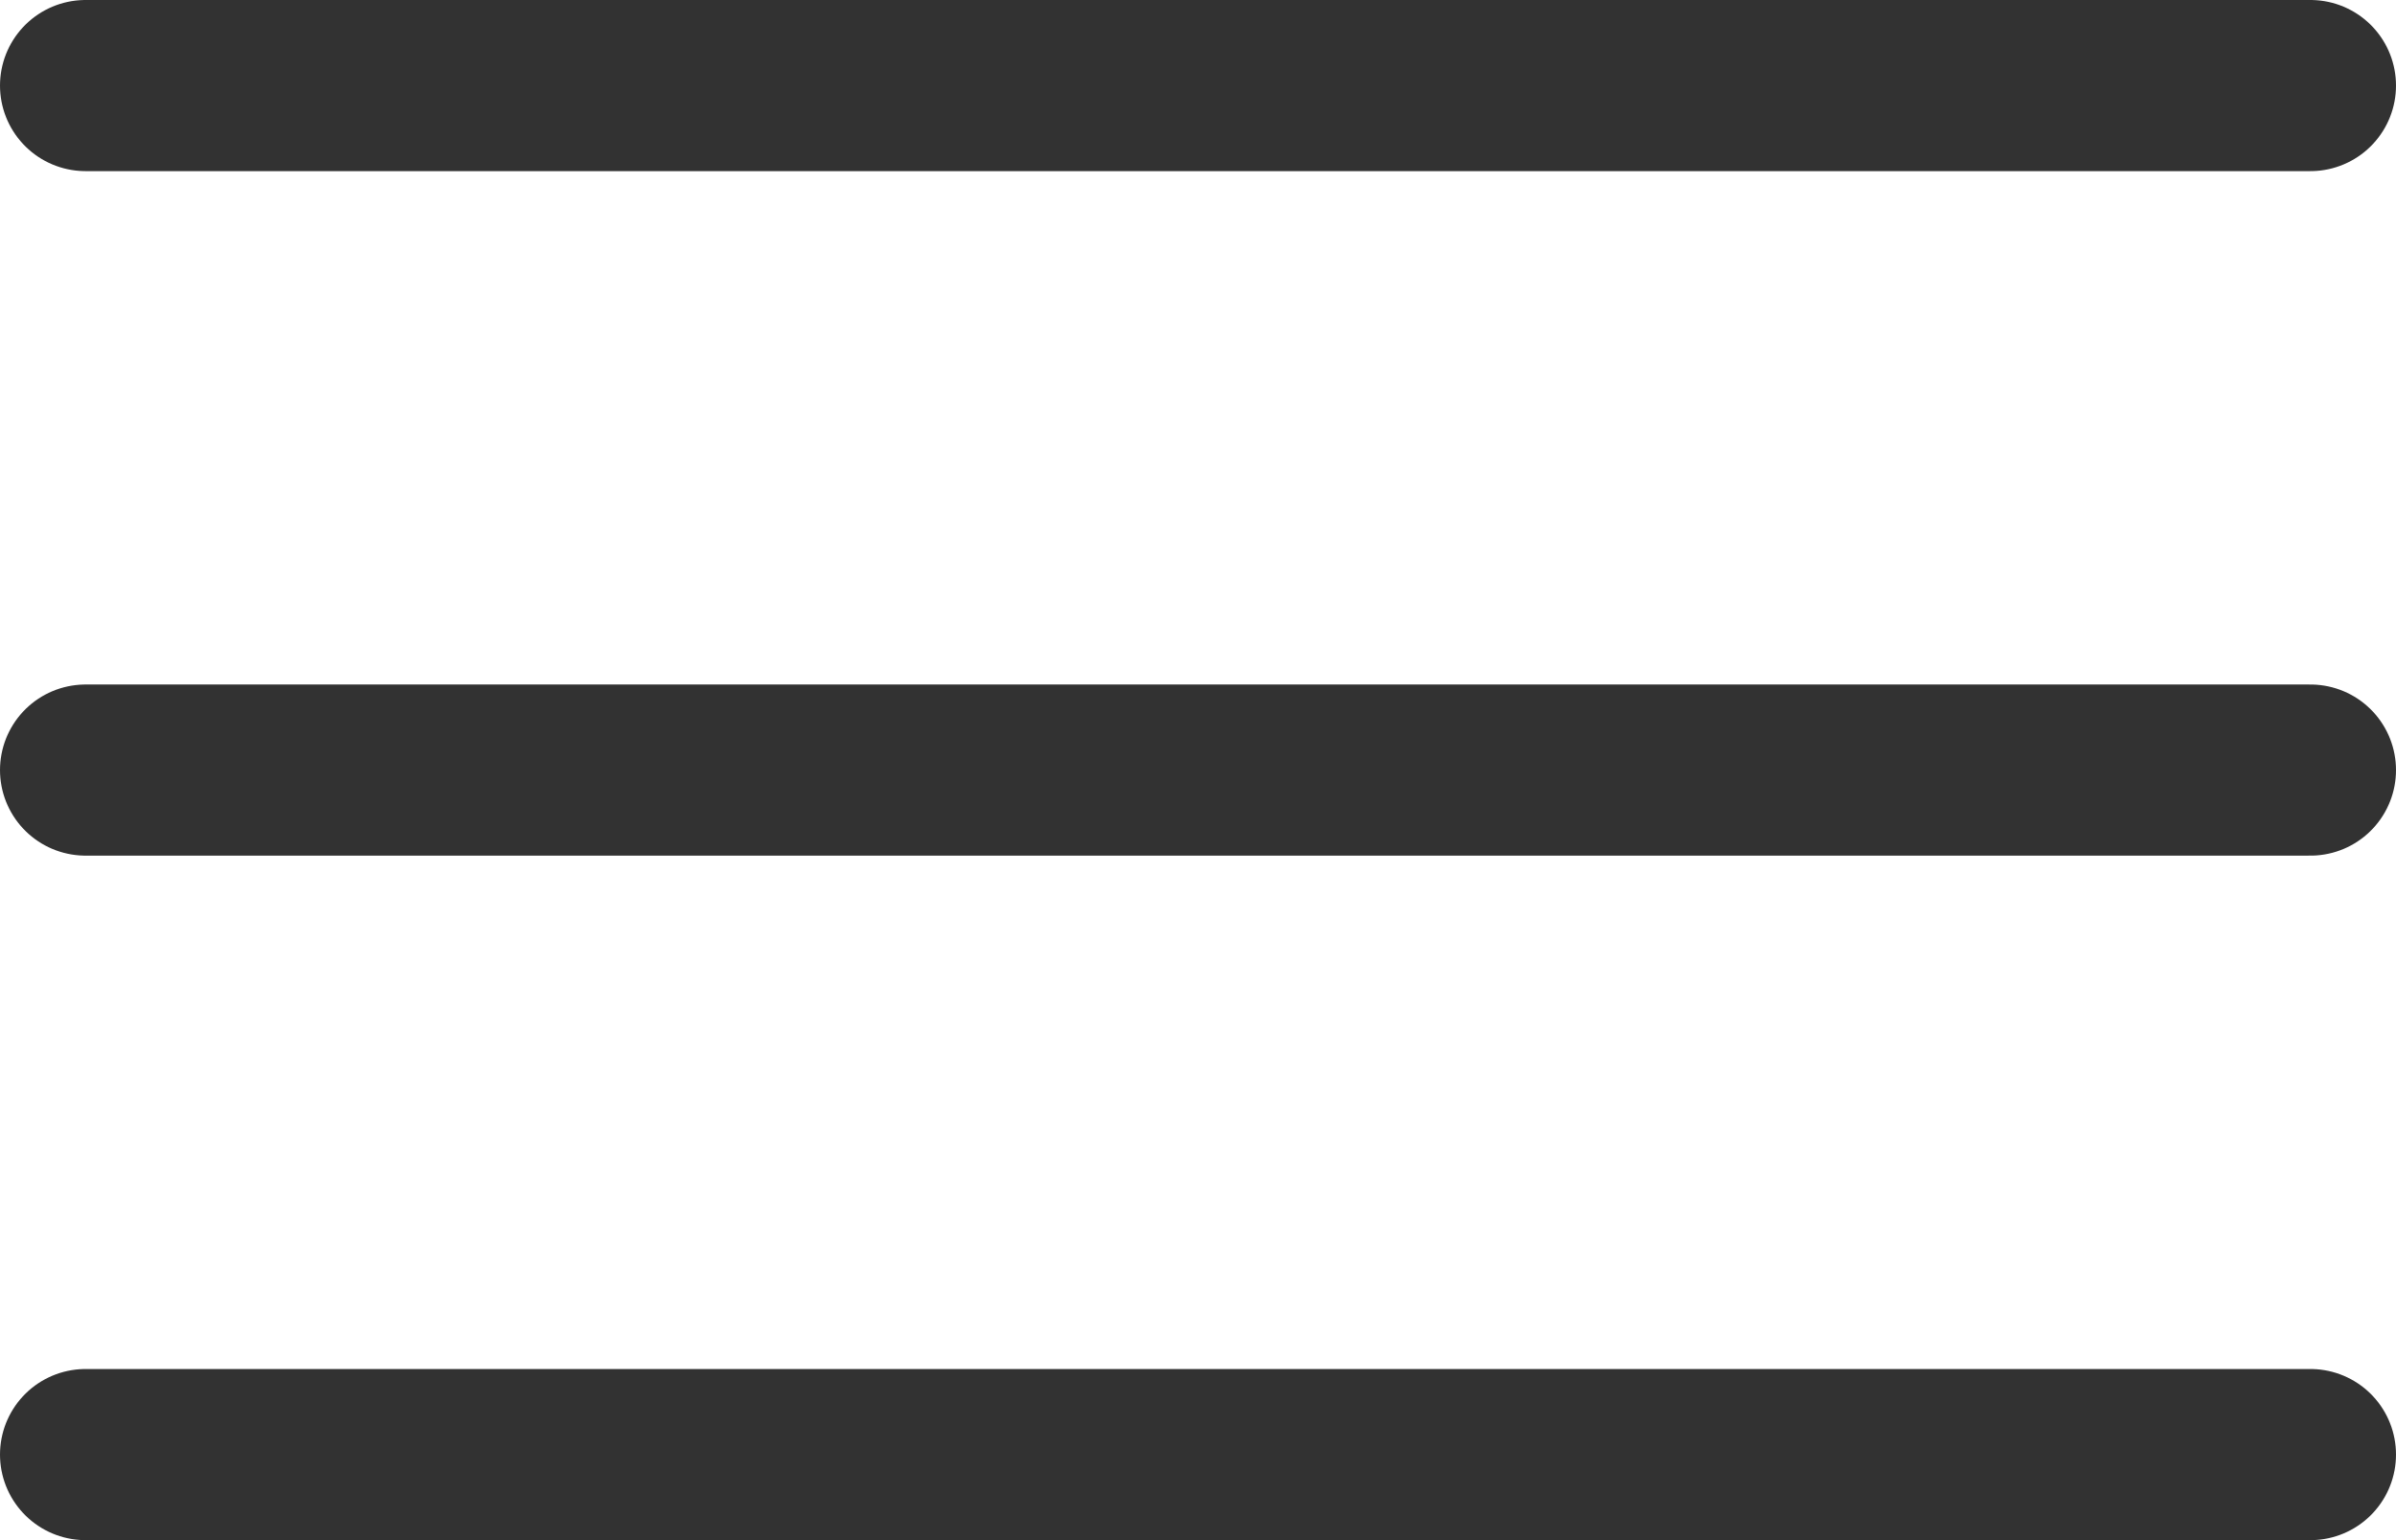 <svg width="28" height="18" viewBox="0 0 28 18" fill="none" xmlns="http://www.w3.org/2000/svg">
<path d="M1 1L27 1" stroke="#323232" stroke-width="2" stroke-linecap="round"/>
<path d="M1 9L27 9" stroke="#323232" stroke-width="2" stroke-linecap="round"/>
<path d="M1 17L27 17" stroke="#323232" stroke-width="2" stroke-linecap="round"/>
</svg>
